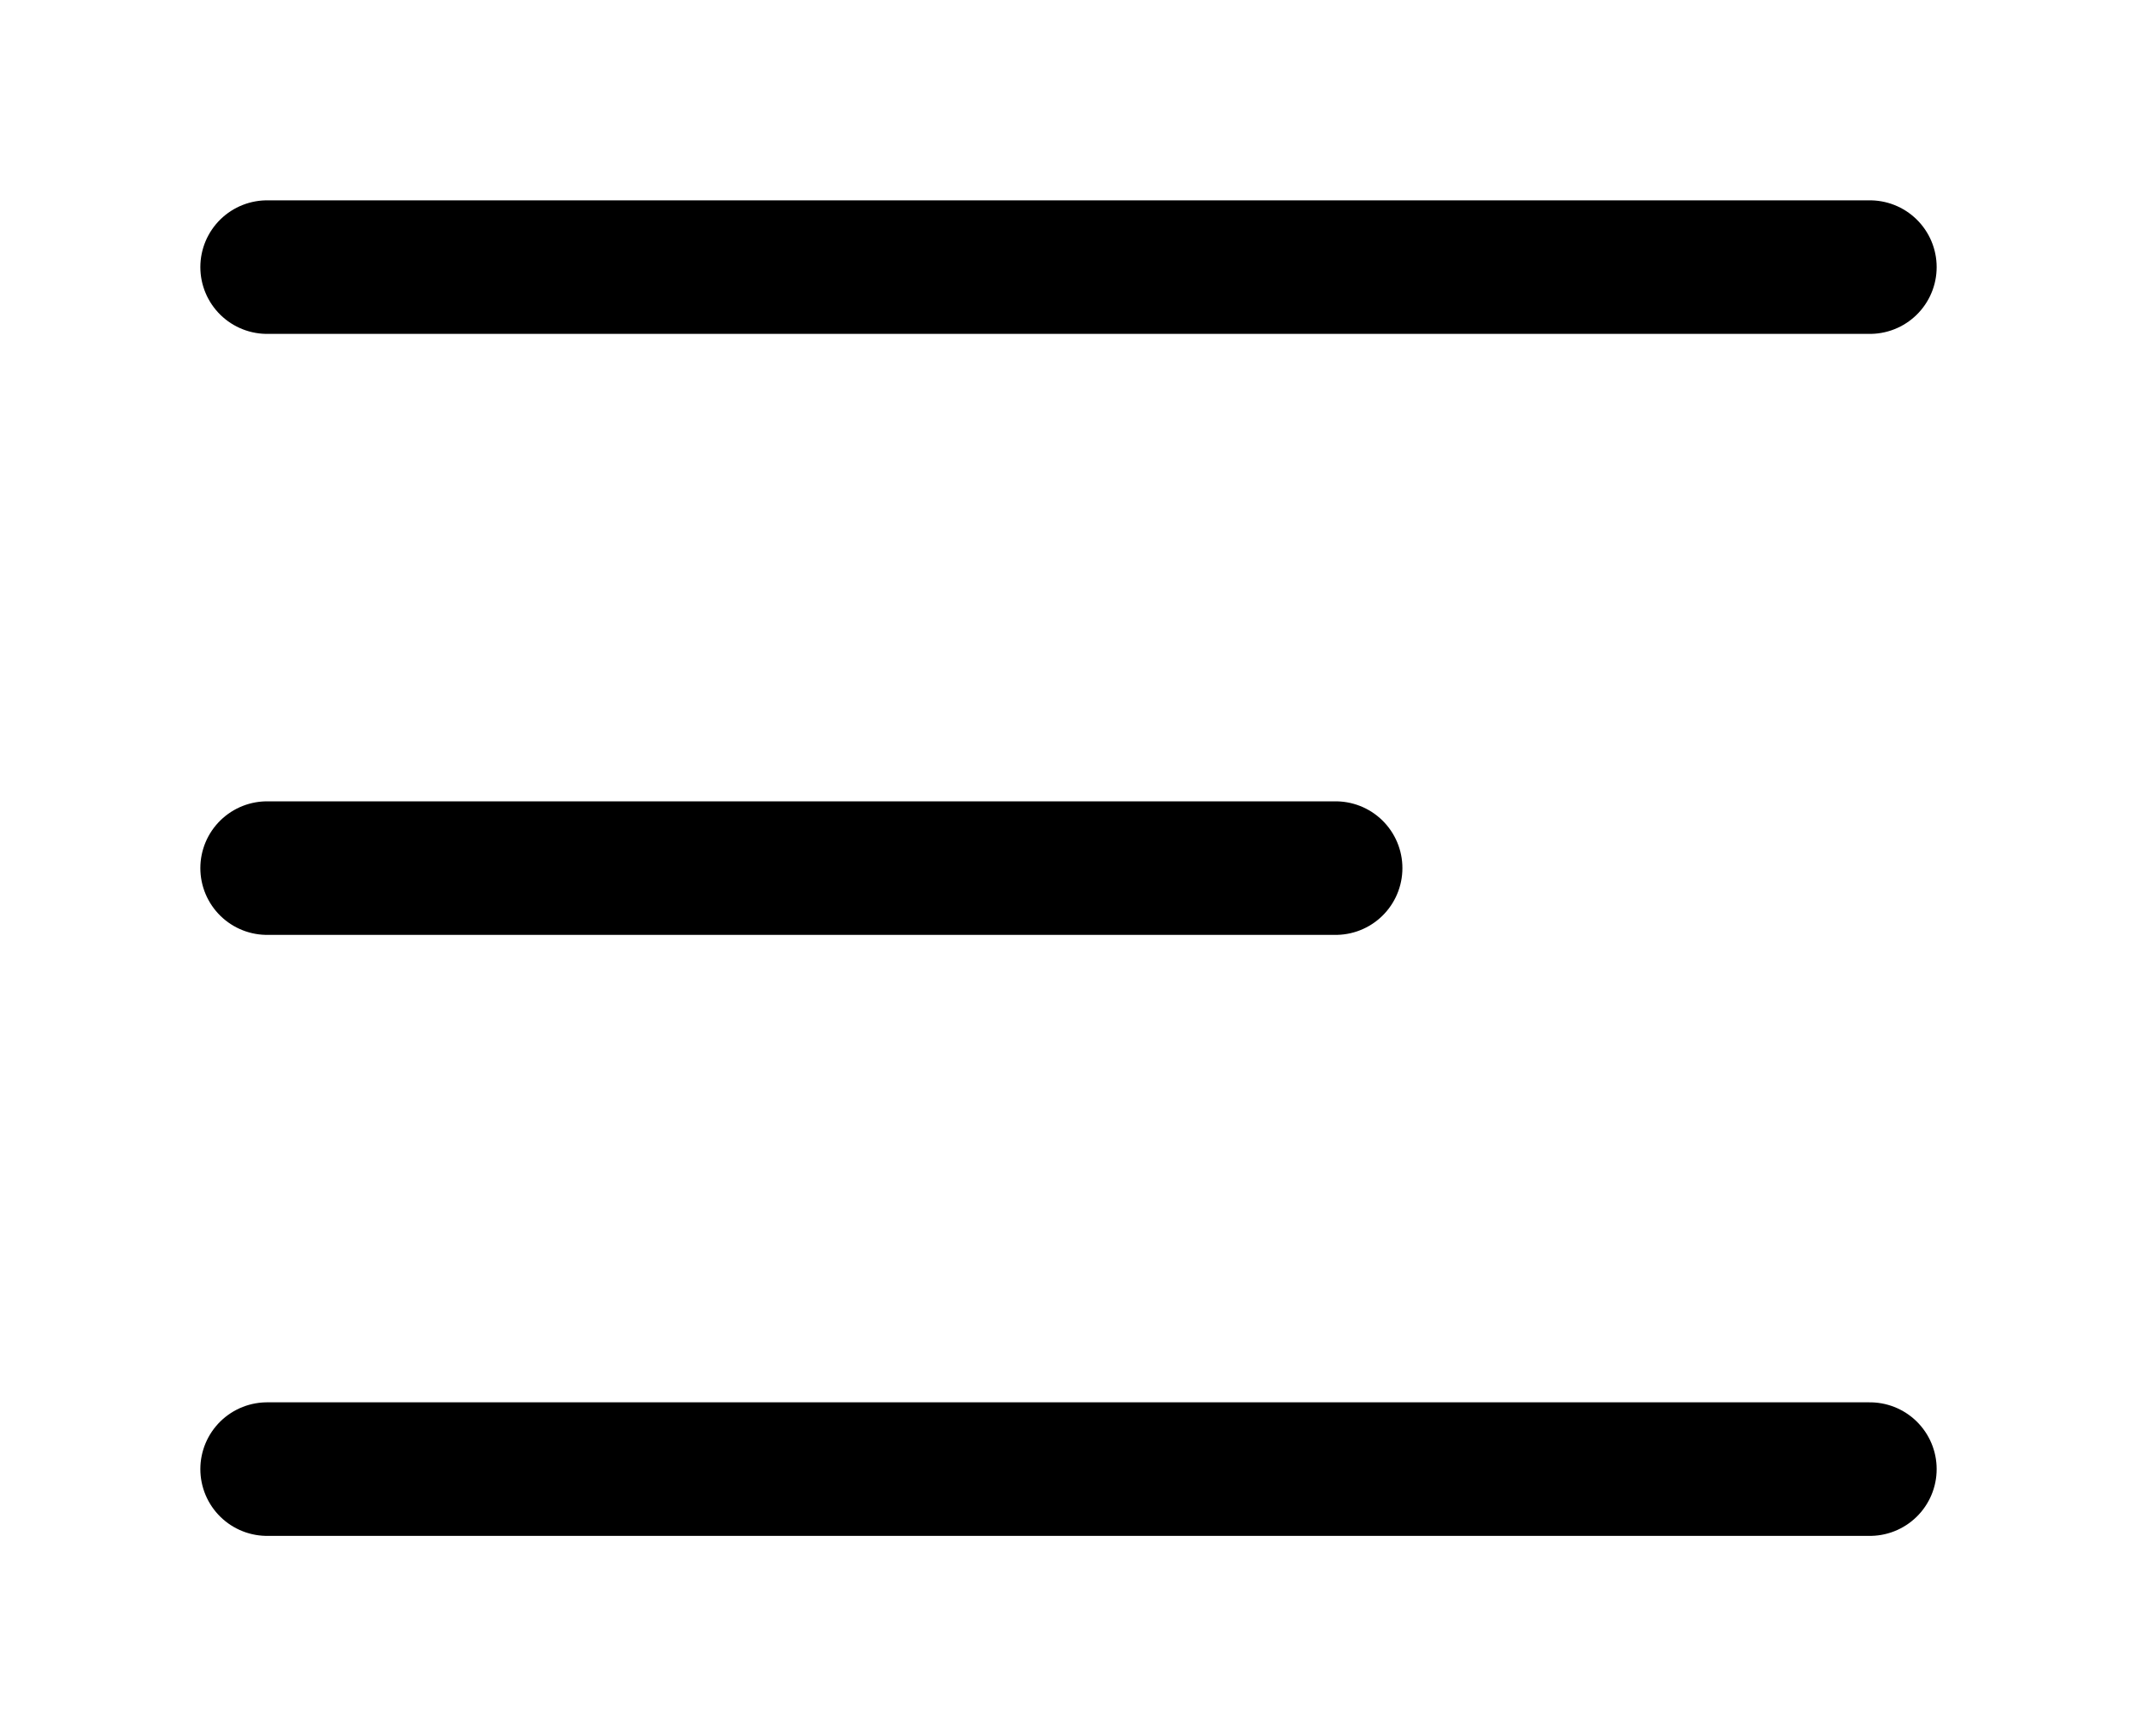 <svg width="32" height="26" viewBox="0 0 32 26" fill="none" xmlns="http://www.w3.org/2000/svg">
<path d="M4 4H28" stroke="black" stroke-width="2" stroke-linecap="round"/>
<path d="M4 13H20" stroke="black" stroke-width="2" stroke-linecap="round"/>
<path d="M4 22H28" stroke="black" stroke-width="2" stroke-linecap="round"/>
</svg>

